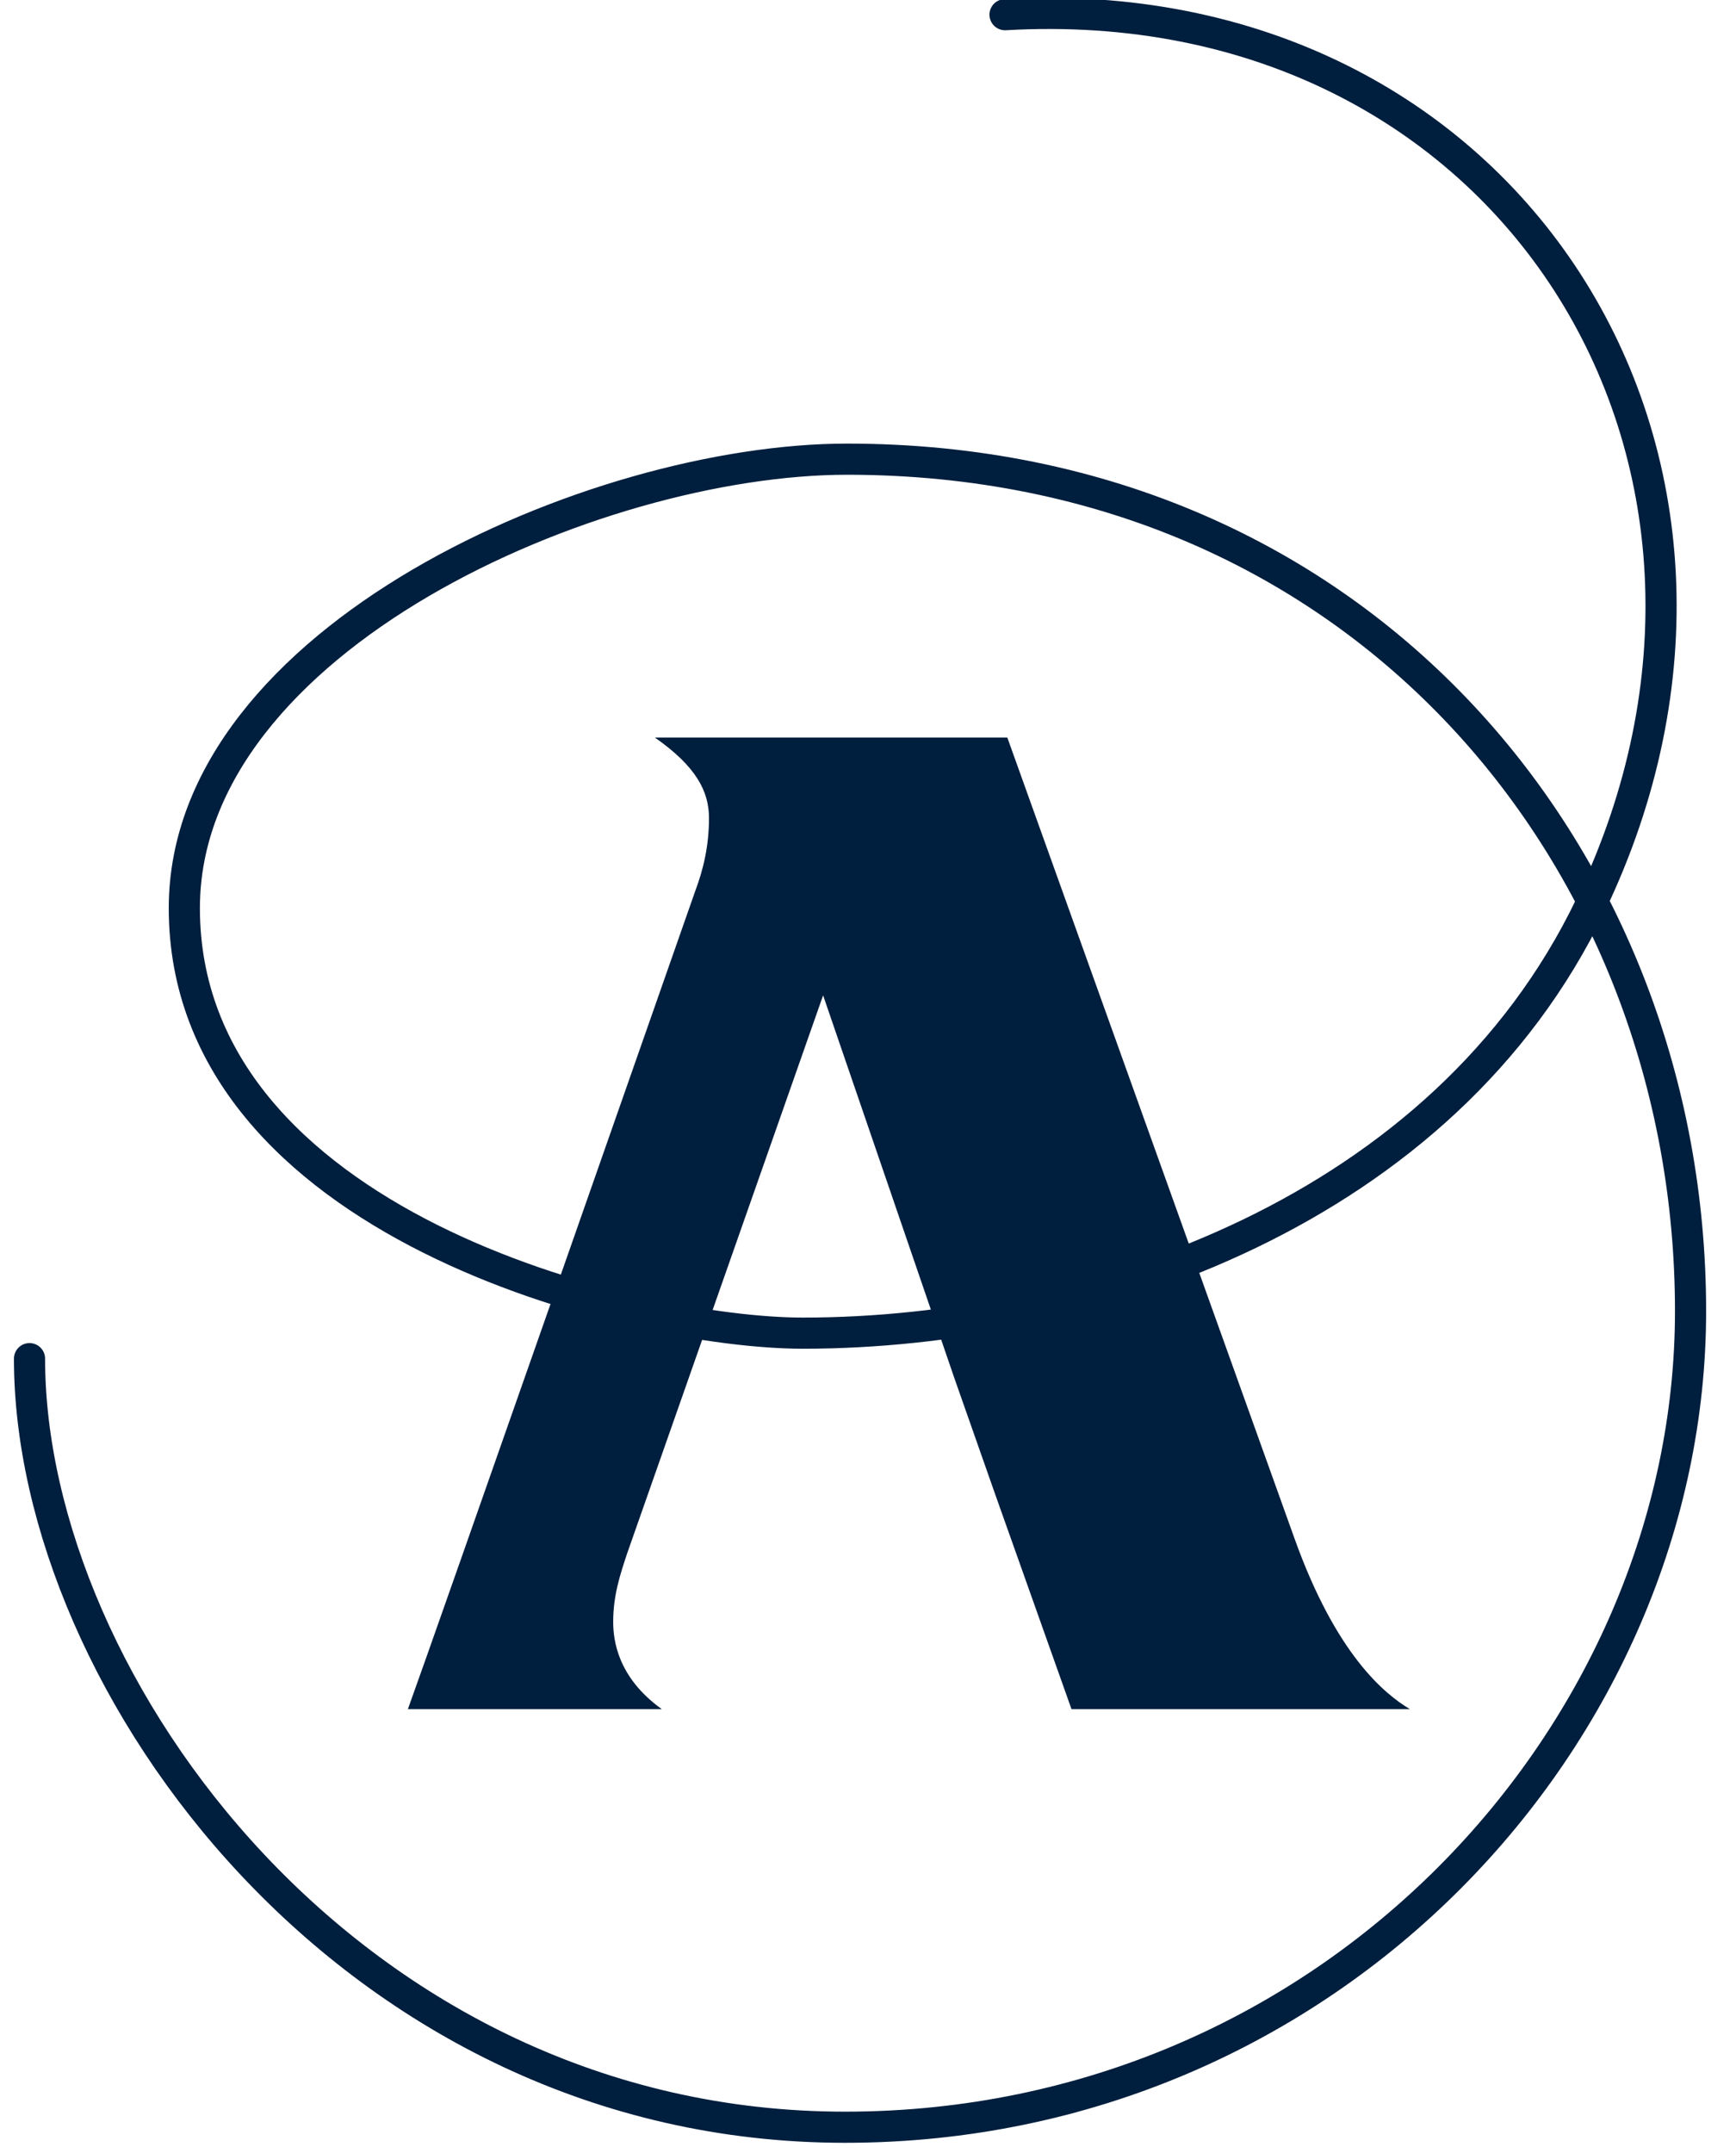 <?xml version="1.0" encoding="UTF-8"?> <svg xmlns="http://www.w3.org/2000/svg" width="50" height="62" viewBox="0 0 50 62" fill="none"> <path fill-rule="evenodd" clip-rule="evenodd" d="M27.481 39.667L28.665 43.037C29.481 45.337 30.649 48.623 30.861 49.218H40.606C39.881 48.781 38.486 47.66 37.285 44.306L29.013 21.24H18.863C20.063 22.08 20.42 22.798 20.42 23.559C20.42 24.357 20.259 25.038 20.018 25.676C20.018 25.676 12.414 47.395 11.748 49.218H19.061C17.781 48.301 17.661 47.22 17.661 46.702C17.661 45.941 17.861 45.343 18.061 44.739L23.707 28.663L27.481 39.667Z" fill="#001E3D"></path> <path d="M0.85 39.125C0.85 48.498 10.166 61.258 24.337 61.258C38.339 61.258 48.691 49.895 48.691 37.755C48.691 24.797 39.269 13.223 24.396 13.223C17.122 13.223 5.309 18.399 5.309 26.151C5.309 35.229 18.264 38.391 23.126 38.391C31.383 38.391 41.582 34.872 45.808 26.075C51.98 13.223 43.459 -0.414 28.947 0.423" stroke="#001E3D" stroke-width="0.897" stroke-linecap="round"></path> </svg> 